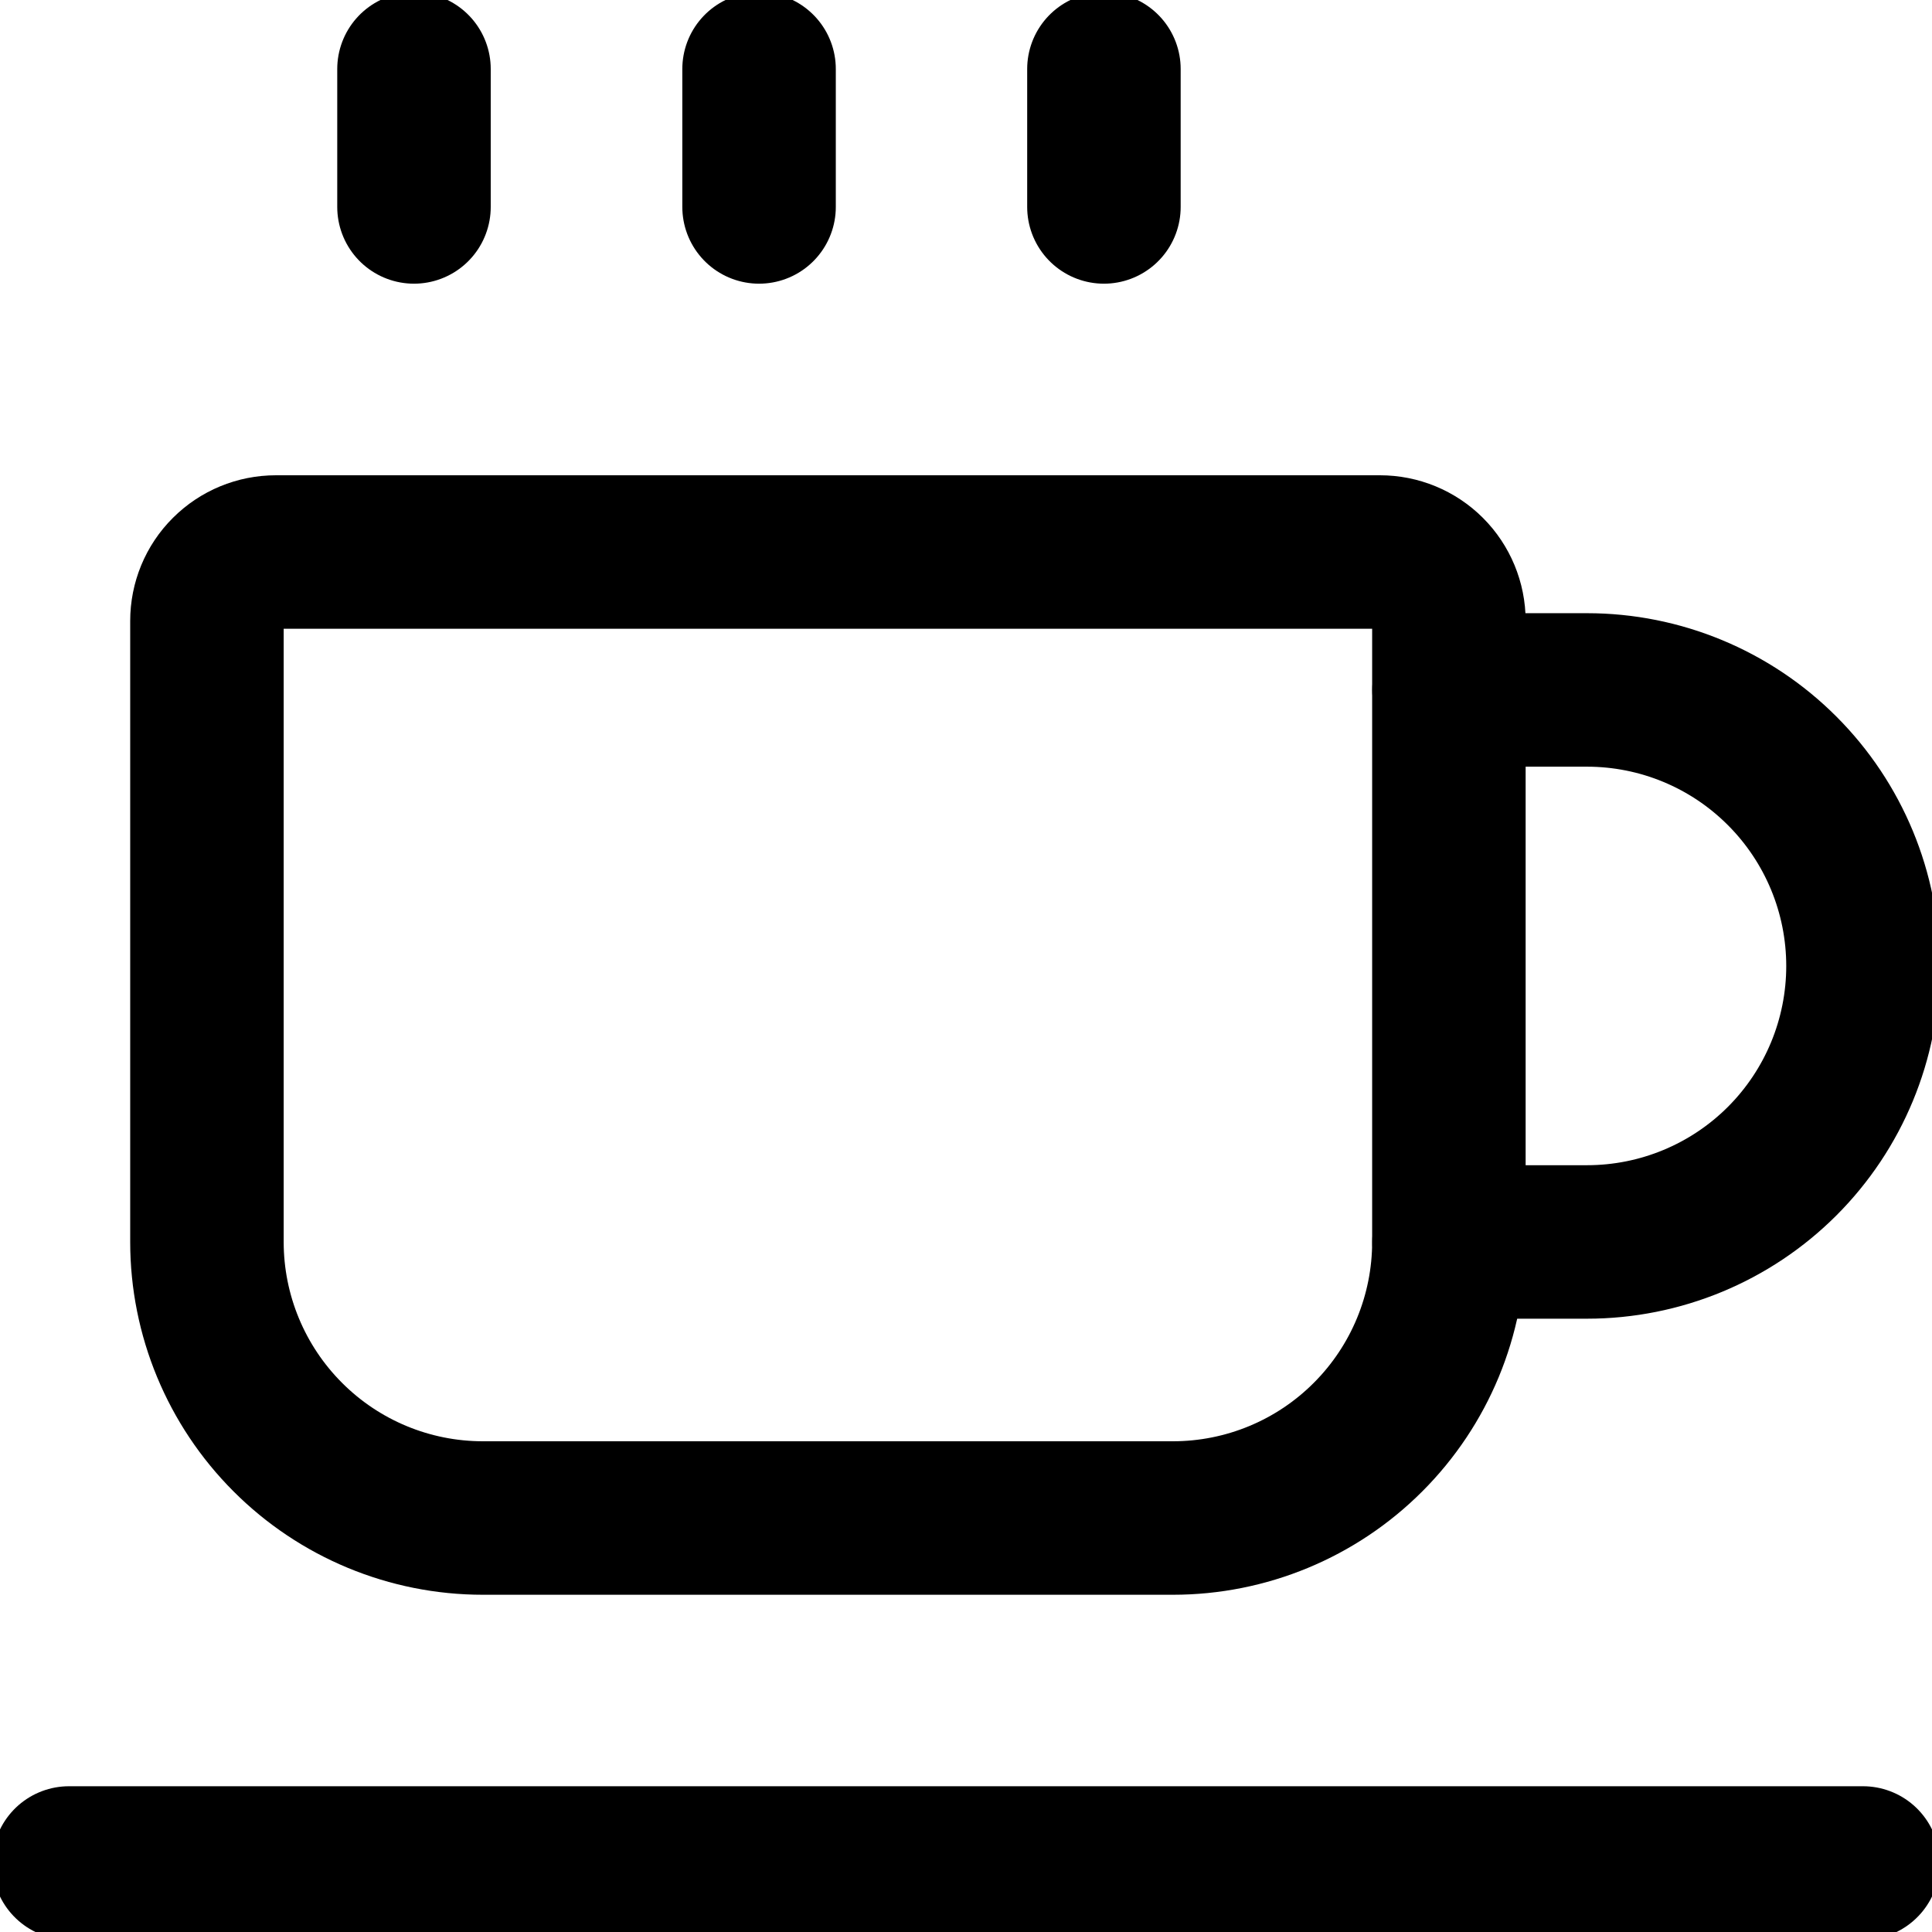 <?xml version="1.0" encoding="UTF-8"?>
<svg xmlns="http://www.w3.org/2000/svg" width="18" height="18" viewBox="0 0 18 18" fill="none">
  <g clip-path="url(#clip0_582_566)">
    <path d="M2.571 5.143H12.856C13.027 5.143 13.19 5.21 13.311 5.331C13.431 5.451 13.499 5.615 13.499 5.785V11.571C13.499 12.253 13.228 12.907 12.746 13.389C12.264 13.872 11.61 14.143 10.928 14.143H4.499C3.817 14.143 3.163 13.872 2.681 13.389C2.199 12.907 1.928 12.253 1.928 11.571V5.785C1.928 5.615 1.995 5.451 2.116 5.331C2.237 5.21 2.4 5.143 2.571 5.143Z" stroke="black" stroke-width="1.43" stroke-linecap="round" stroke-linejoin="round"></path>
    <path d="M0.643 17.357H17.357" stroke="black" stroke-width="1.43" stroke-linecap="round" stroke-linejoin="round"></path>
    <path d="M13.5 6.428H14.786C15.468 6.428 16.122 6.699 16.604 7.182C17.086 7.664 17.357 8.318 17.357 9C17.357 9.682 17.086 10.336 16.604 10.818C16.122 11.3 15.468 11.571 14.786 11.571H13.5" stroke="black" stroke-width="1.43" stroke-linecap="round" stroke-linejoin="round"></path>
    <path d="M3.857 0.643V1.928" stroke="black" stroke-width="1.43" stroke-linecap="round" stroke-linejoin="round"></path>
    <path d="M10.285 0.643V1.928" stroke="black" stroke-width="1.43" stroke-linecap="round" stroke-linejoin="round"></path>
    <path d="M7.072 0.643V1.928" stroke="black" stroke-width="1.43" stroke-linecap="round" stroke-linejoin="round"></path>
  </g>
  <defs>
    <clipPath id="clip0_582_566">
      <rect width="18" height="18" fill="white"></rect>
    </clipPath>
  </defs>
</svg>
